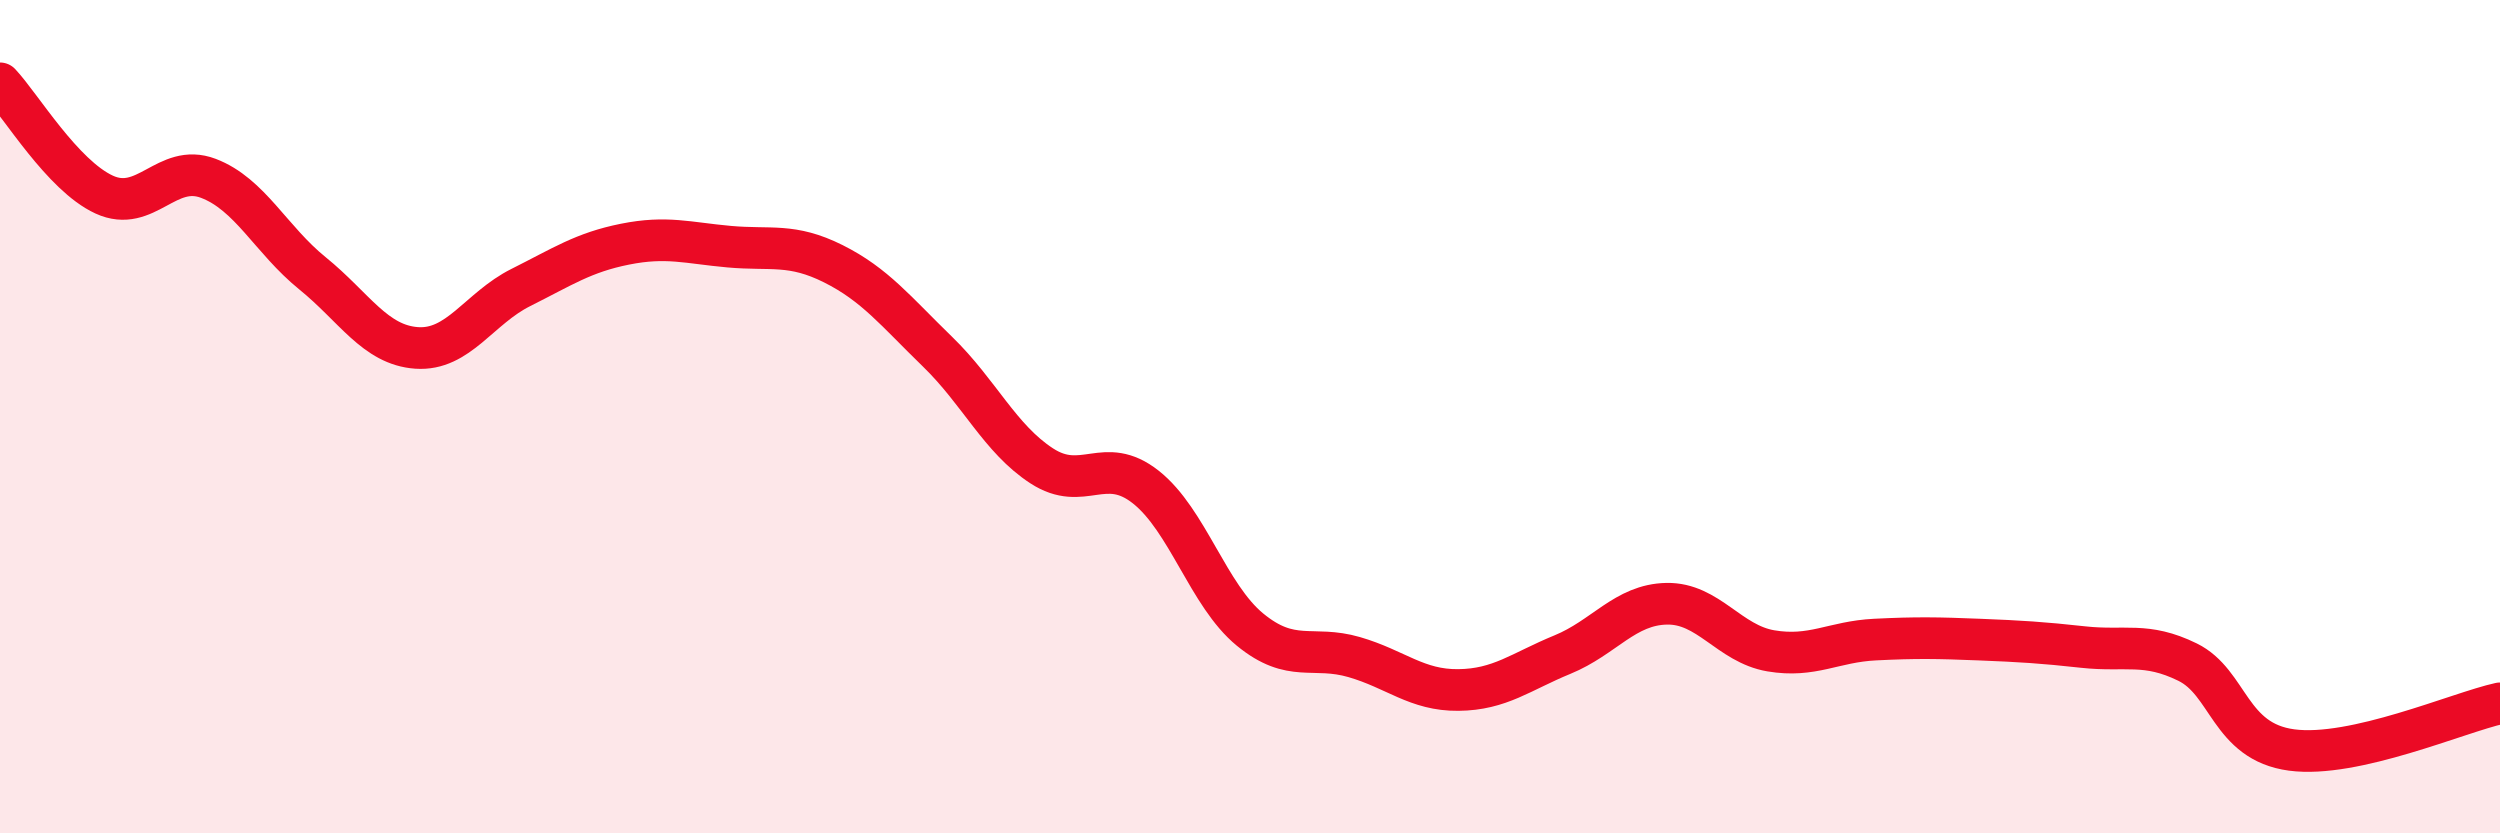 
    <svg width="60" height="20" viewBox="0 0 60 20" xmlns="http://www.w3.org/2000/svg">
      <path
        d="M 0,2 C 0.5,2.53 1.5,4.21 2.5,4.67 C 3.5,5.13 4,3.9 5,4.28 C 6,4.66 6.5,5.75 7.5,6.56 C 8.5,7.37 9,8.28 10,8.35 C 11,8.42 11.5,7.4 12.5,6.9 C 13.5,6.4 14,6.06 15,5.86 C 16,5.66 16.5,5.83 17.5,5.92 C 18.5,6.01 19,5.83 20,6.33 C 21,6.83 21.5,7.47 22.5,8.44 C 23.5,9.41 24,10.53 25,11.18 C 26,11.83 26.5,10.9 27.5,11.69 C 28.5,12.48 29,14.29 30,15.11 C 31,15.93 31.5,15.48 32.5,15.77 C 33.5,16.06 34,16.57 35,16.56 C 36,16.55 36.5,16.12 37.5,15.71 C 38.5,15.3 39,14.51 40,14.49 C 41,14.47 41.5,15.45 42.5,15.62 C 43.5,15.79 44,15.4 45,15.35 C 46,15.3 46.5,15.31 47.5,15.35 C 48.5,15.39 49,15.42 50,15.53 C 51,15.64 51.5,15.4 52.5,15.89 C 53.5,16.38 53.5,17.8 55,18 C 56.5,18.2 59,17.1 60,16.88L60 20L0 20Z"
        fill="#EB0A25"
        opacity="0.1"
        stroke-linecap="round"
        stroke-linejoin="round"
      />
      <path
        d="M 0,2 C 0.5,2.53 1.5,4.21 2.5,4.67 C 3.5,5.13 4,3.9 5,4.28 C 6,4.66 6.5,5.75 7.5,6.56 C 8.5,7.37 9,8.28 10,8.35 C 11,8.42 11.5,7.4 12.5,6.9 C 13.5,6.4 14,6.06 15,5.86 C 16,5.66 16.5,5.83 17.5,5.92 C 18.5,6.01 19,5.83 20,6.33 C 21,6.83 21.5,7.47 22.5,8.44 C 23.5,9.41 24,10.53 25,11.18 C 26,11.83 26.5,10.9 27.5,11.69 C 28.5,12.48 29,14.29 30,15.11 C 31,15.93 31.5,15.48 32.5,15.77 C 33.5,16.06 34,16.57 35,16.56 C 36,16.55 36.5,16.12 37.5,15.71 C 38.5,15.3 39,14.51 40,14.49 C 41,14.47 41.5,15.45 42.5,15.62 C 43.5,15.79 44,15.4 45,15.35 C 46,15.3 46.5,15.31 47.5,15.35 C 48.5,15.39 49,15.42 50,15.53 C 51,15.64 51.5,15.4 52.5,15.89 C 53.5,16.38 53.5,17.8 55,18 C 56.5,18.2 59,17.1 60,16.88"
        stroke="#EB0A25"
        stroke-width="1"
        fill="none"
        stroke-linecap="round"
        stroke-linejoin="round"
      />
    </svg>
  